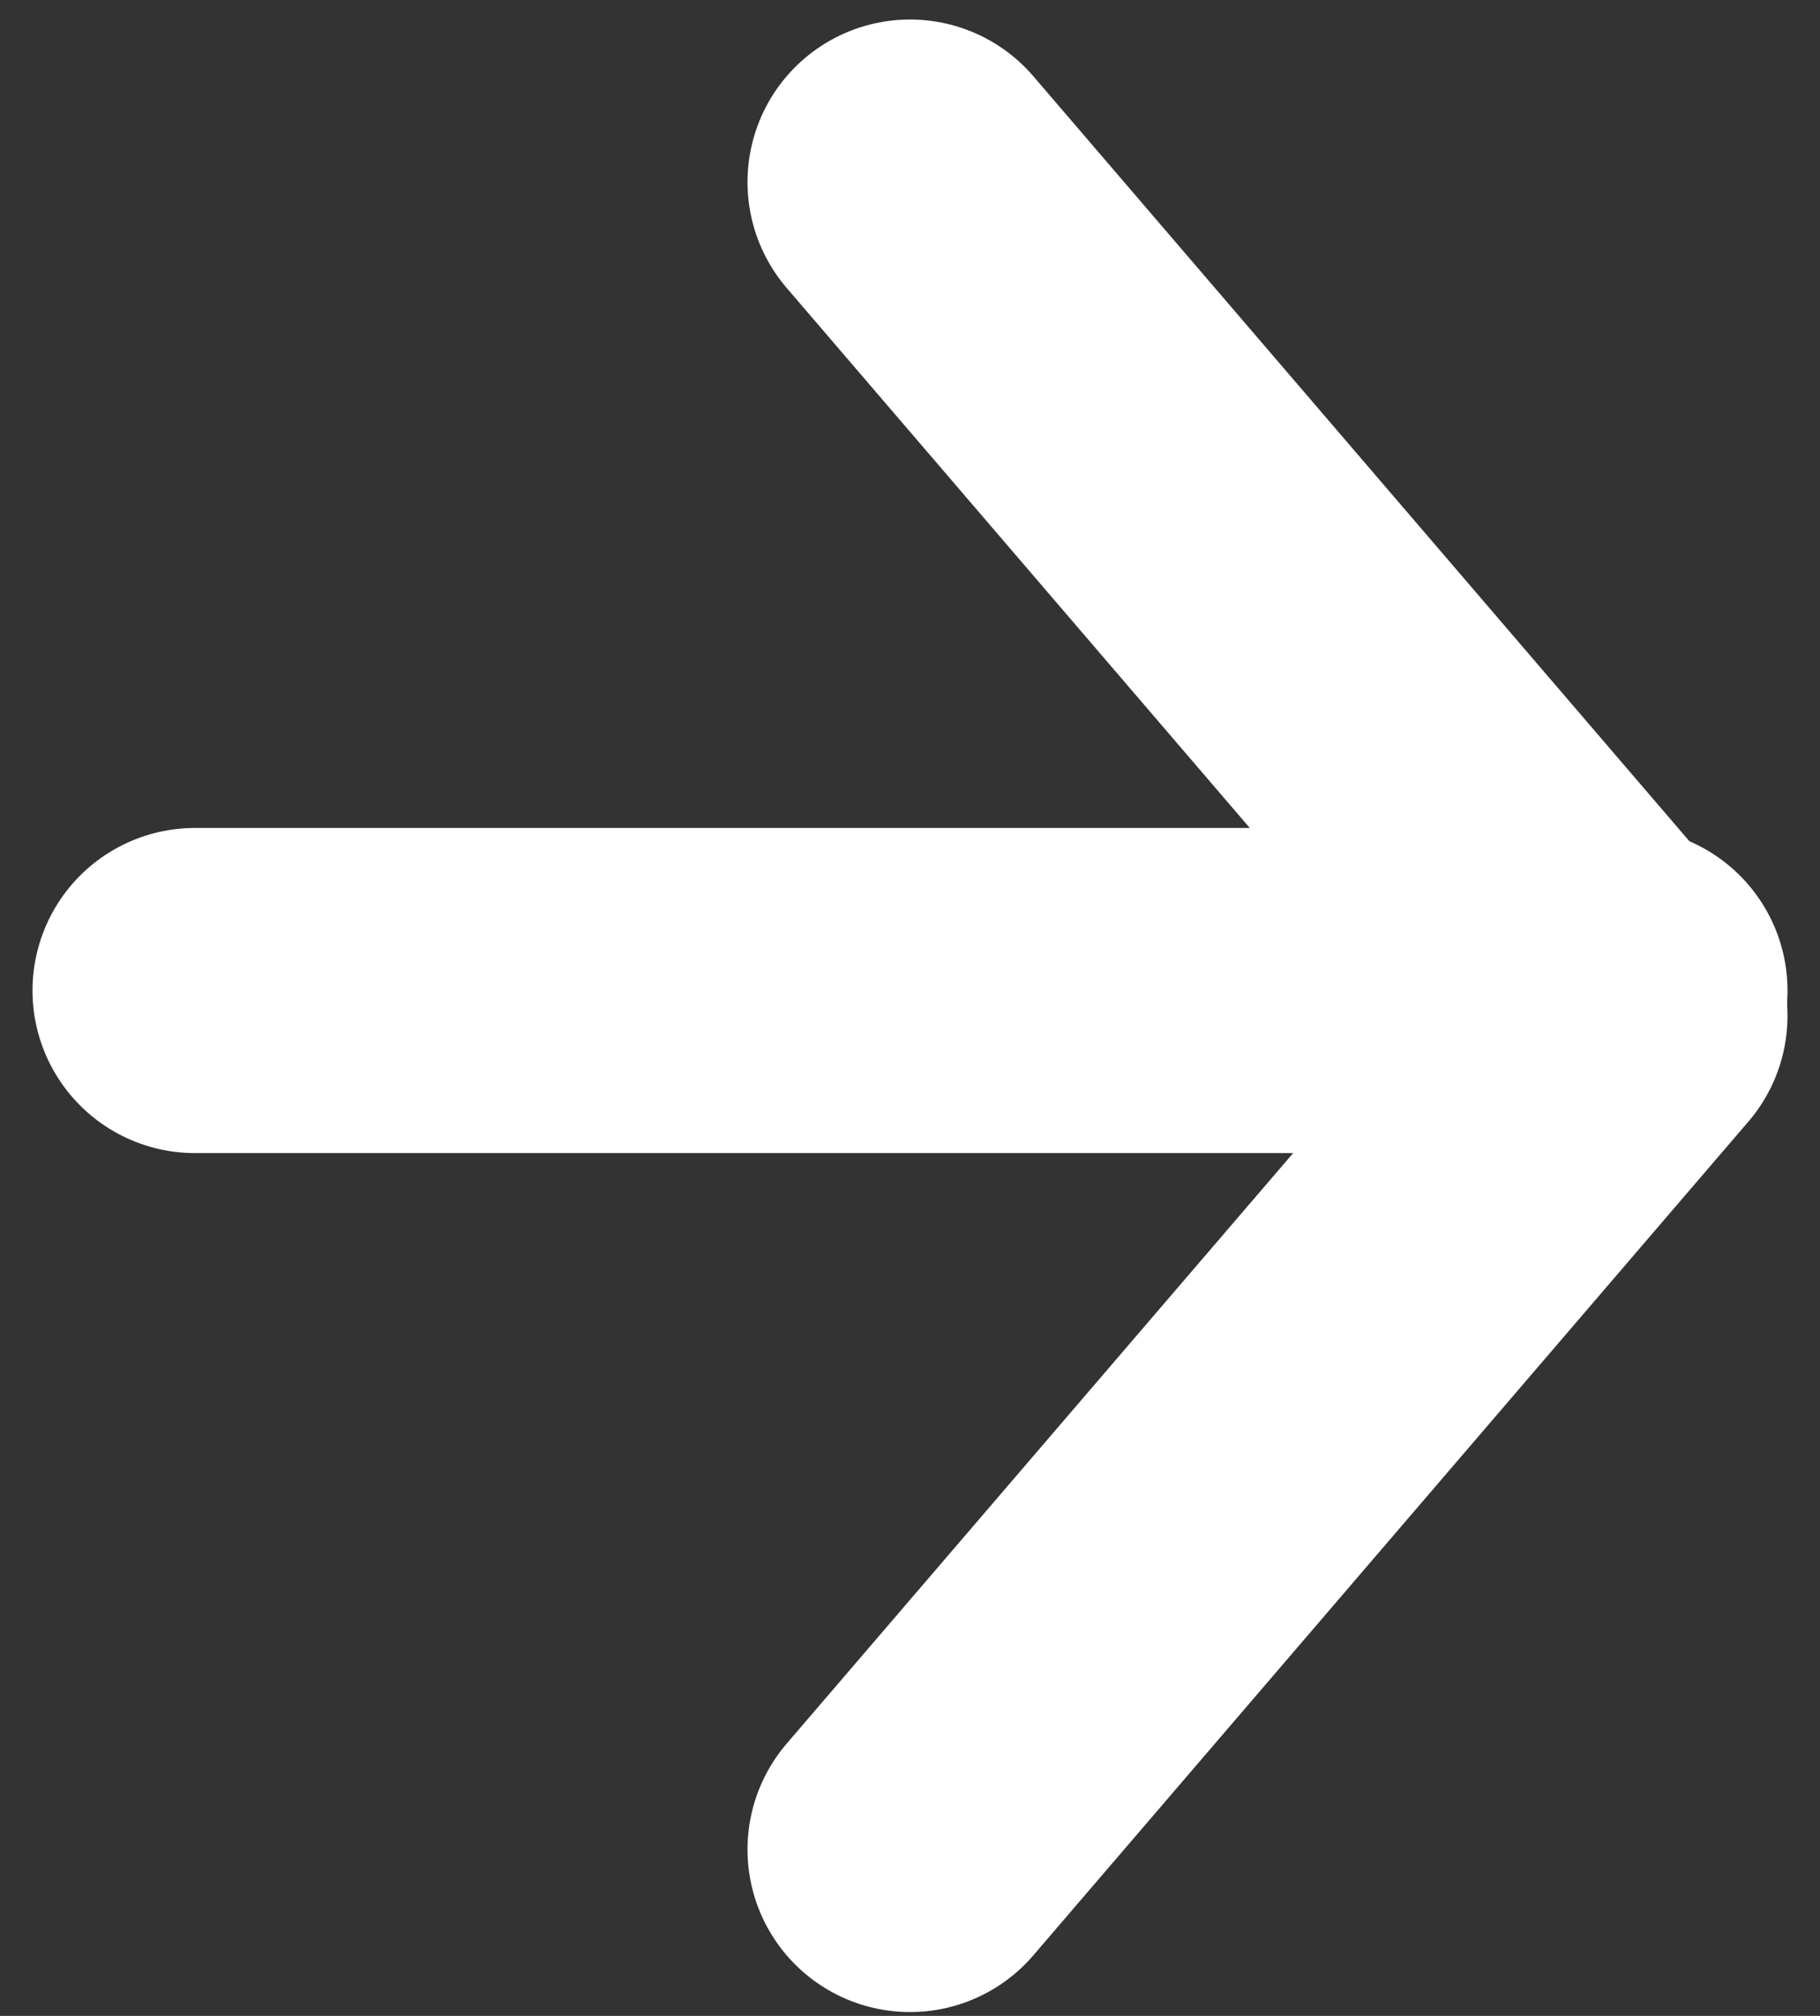 <svg width="28" height="31" viewBox="0 0 28 31" fill="none" xmlns="http://www.w3.org/2000/svg">
<rect x="0" y="0" width="28" height="31" fill="#333333" stroke="none"/>
<path d="M3 15.232L25 15.232" stroke="#ffffff" stroke-width="5" stroke-linecap="round" stroke-linejoin="round"/>
<path d="M14 2.8L25 15.621L14 28.441" stroke="#ffffff" stroke-width="5" stroke-linecap="round" stroke-linejoin="round"/>
</svg>
